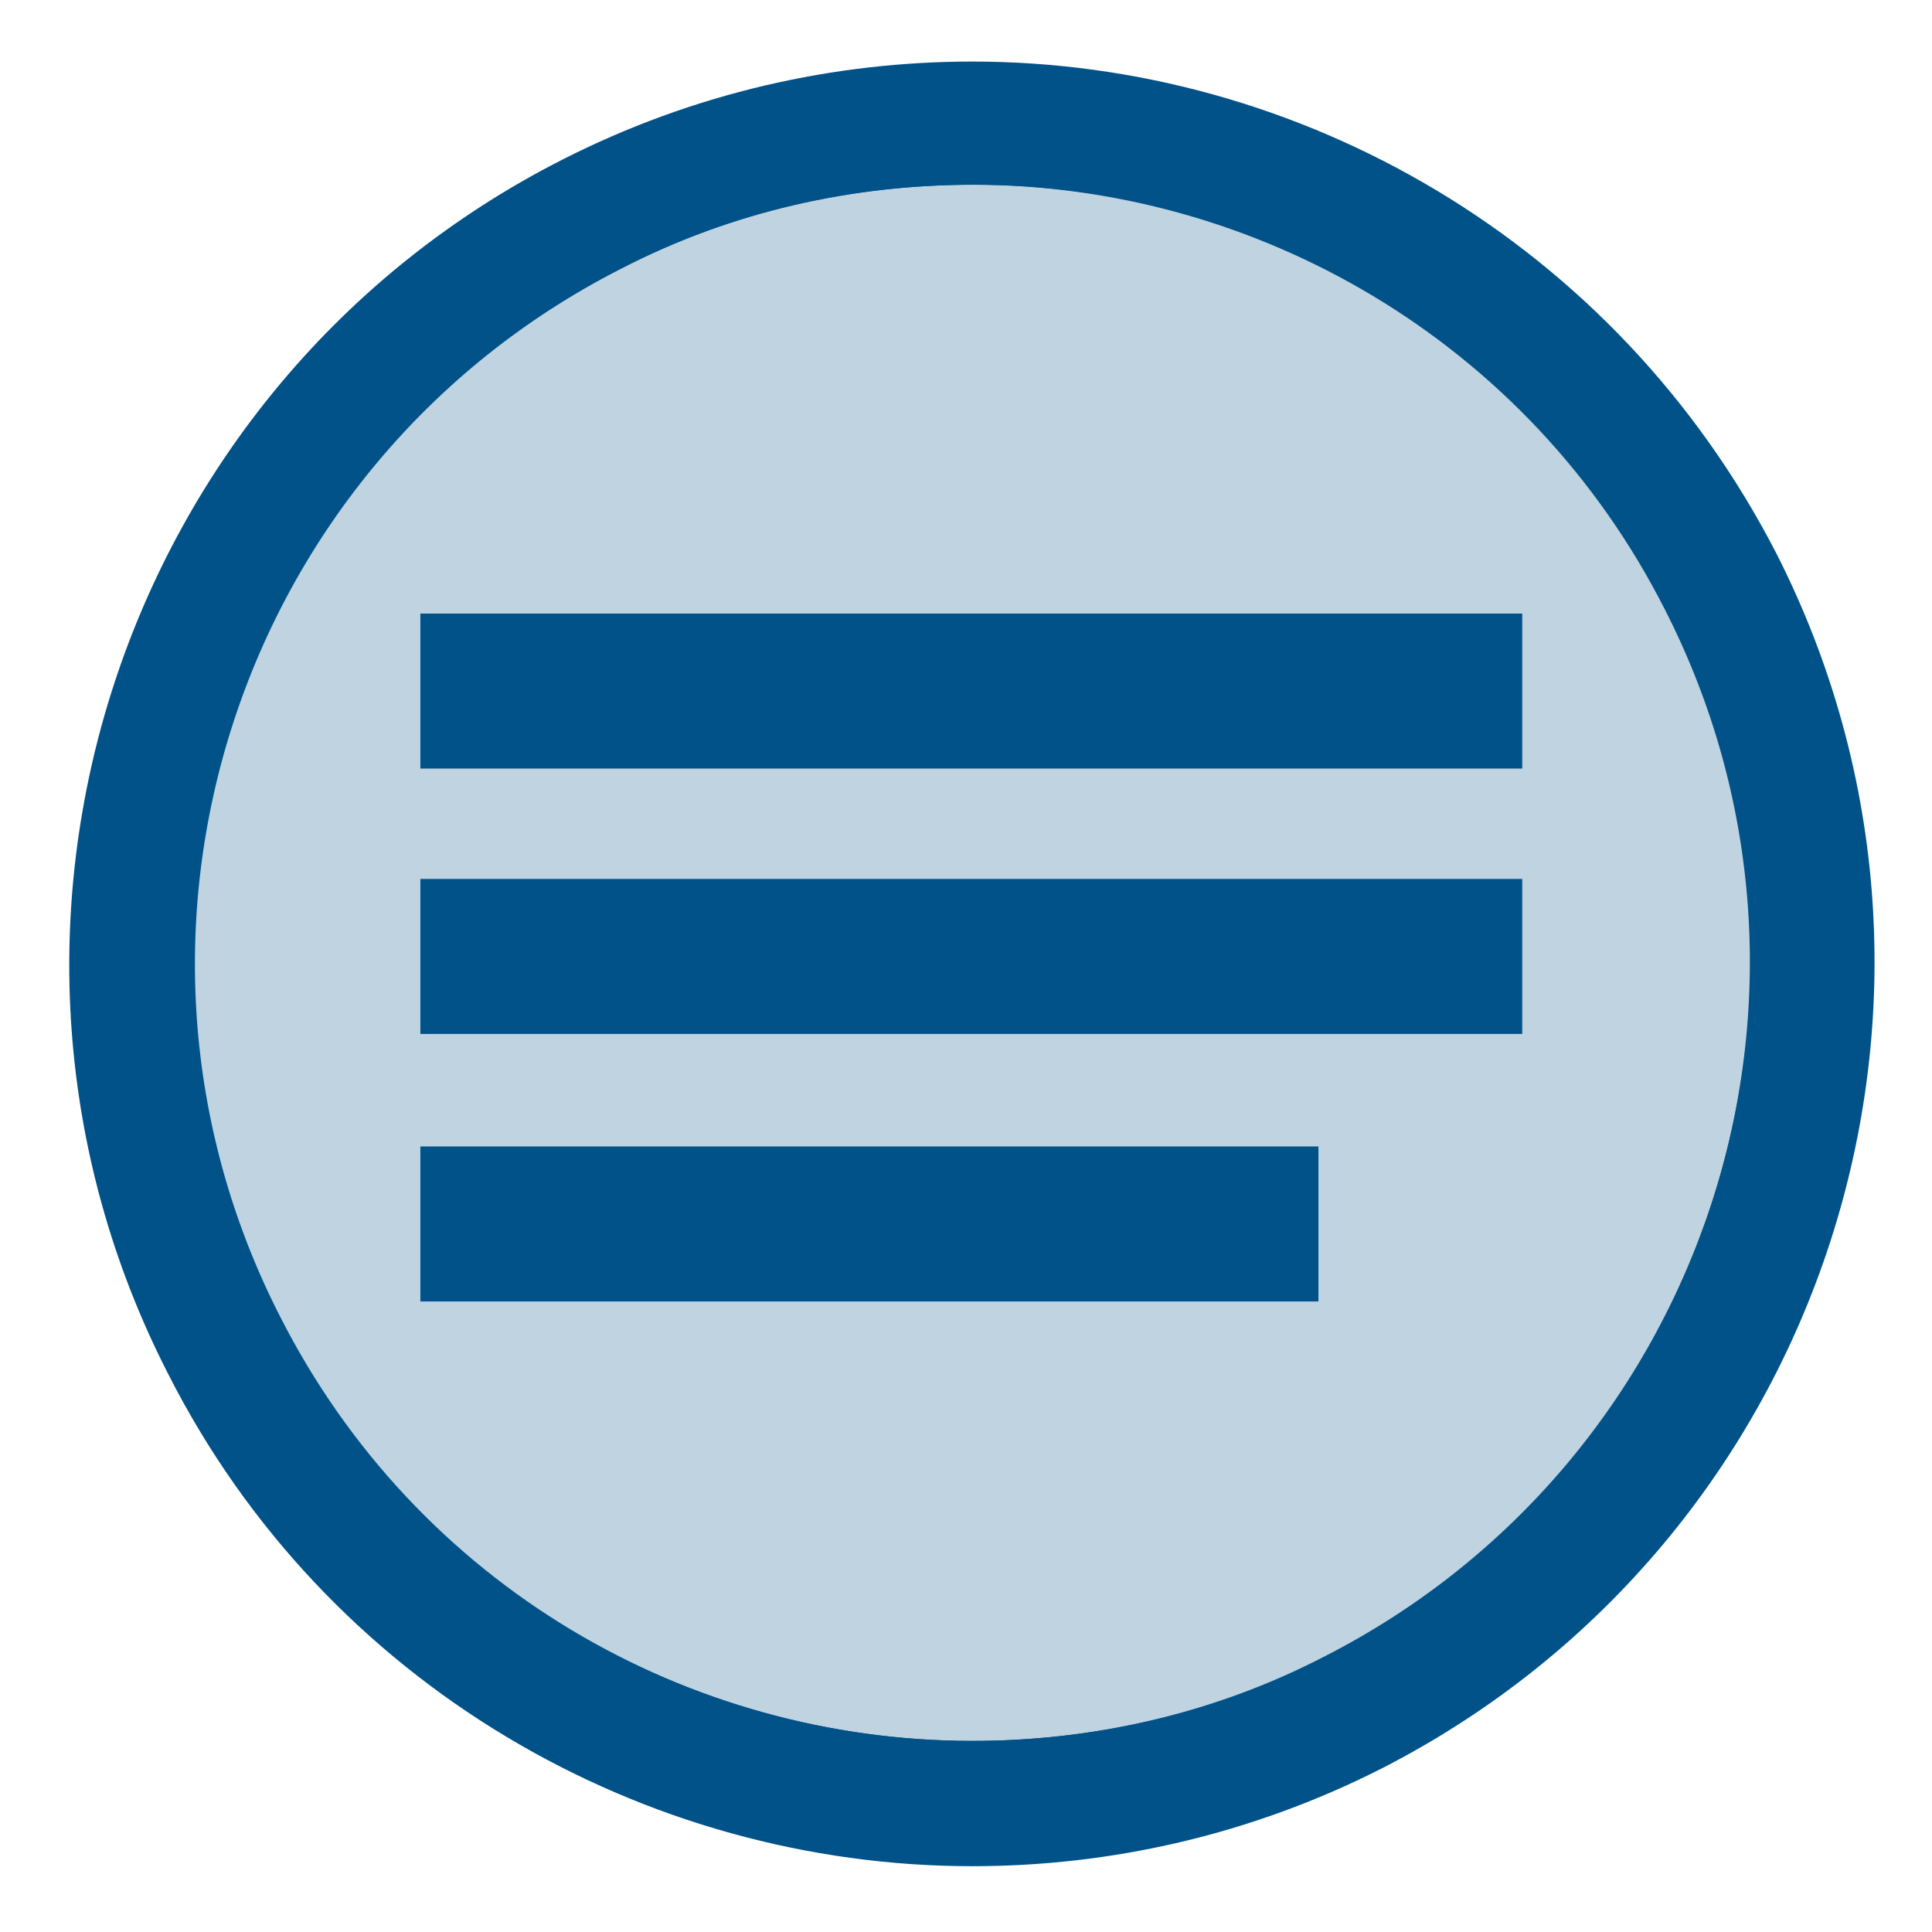 <?xml version="1.0" encoding="UTF-8"?>
<!-- Generator: Adobe Illustrator 27.2.0, SVG Export Plug-In . SVG Version: 6.00 Build 0)  -->
<svg xmlns="http://www.w3.org/2000/svg" xmlns:xlink="http://www.w3.org/1999/xlink" version="1.1" id="Layer_1" x="0px" y="0px" viewBox="0 0 91 91" style="enable-background:new 0 0 91 91;" xml:space="preserve">
<style type="text/css">
	.st0{fill:#BFD3E1;}
	.st1{fill:none;stroke:#005288;stroke-width:4.001;stroke-miterlimit:10;}
	.st2{fill:#005288;stroke:#005288;stroke-width:4.001;stroke-miterlimit:10;}
	.st3{fill:#005288;}
</style>
<circle class="st0" cx="45.8" cy="45.1" r="38.8"></circle>
<g>
	<path class="st1" d="M80.2,27.8C73.4,14.4,59.8,6.7,45.8,6.7c-5.9,0-11.9,1.3-17.6,4.2c-19,9.7-26.6,33-16.9,52   C18.1,76.3,31.7,84,45.8,84c5.9,0,11.9-1.3,17.6-4.2C82.3,70.1,89.9,46.8,80.2,27.8z"></path>
	<path class="st2" d="M81.9,27C74.7,13,60.5,4.9,45.8,4.9c-6.2,0-12.5,1.4-18.4,4.4C7.5,19.4-0.5,43.9,9.7,63.8   c7.1,14,21.4,22.1,36.1,22.1c6.2,0,12.5-1.4,18.4-4.4C84.1,71.3,92,46.9,81.9,27z M63.3,79.8C57.7,82.7,51.7,84,45.8,84   c-14.1,0-27.6-7.7-34.4-21.1c-9.7-19-2.1-42.3,16.9-52c5.6-2.9,11.6-4.2,17.6-4.2c14.1,0,27.6,7.7,34.4,21.1   C89.9,46.8,82.3,70.1,63.3,79.8z"></path>
</g>
<g>
	<rect x="19.8" y="28.9" class="st3" width="51.9" height="7.3"></rect>
	<rect x="19.8" y="41.4" class="st3" width="51.9" height="7.3"></rect>
	<rect x="19.8" y="54" class="st3" width="42.3" height="7.3"></rect>
</g>
</svg>
